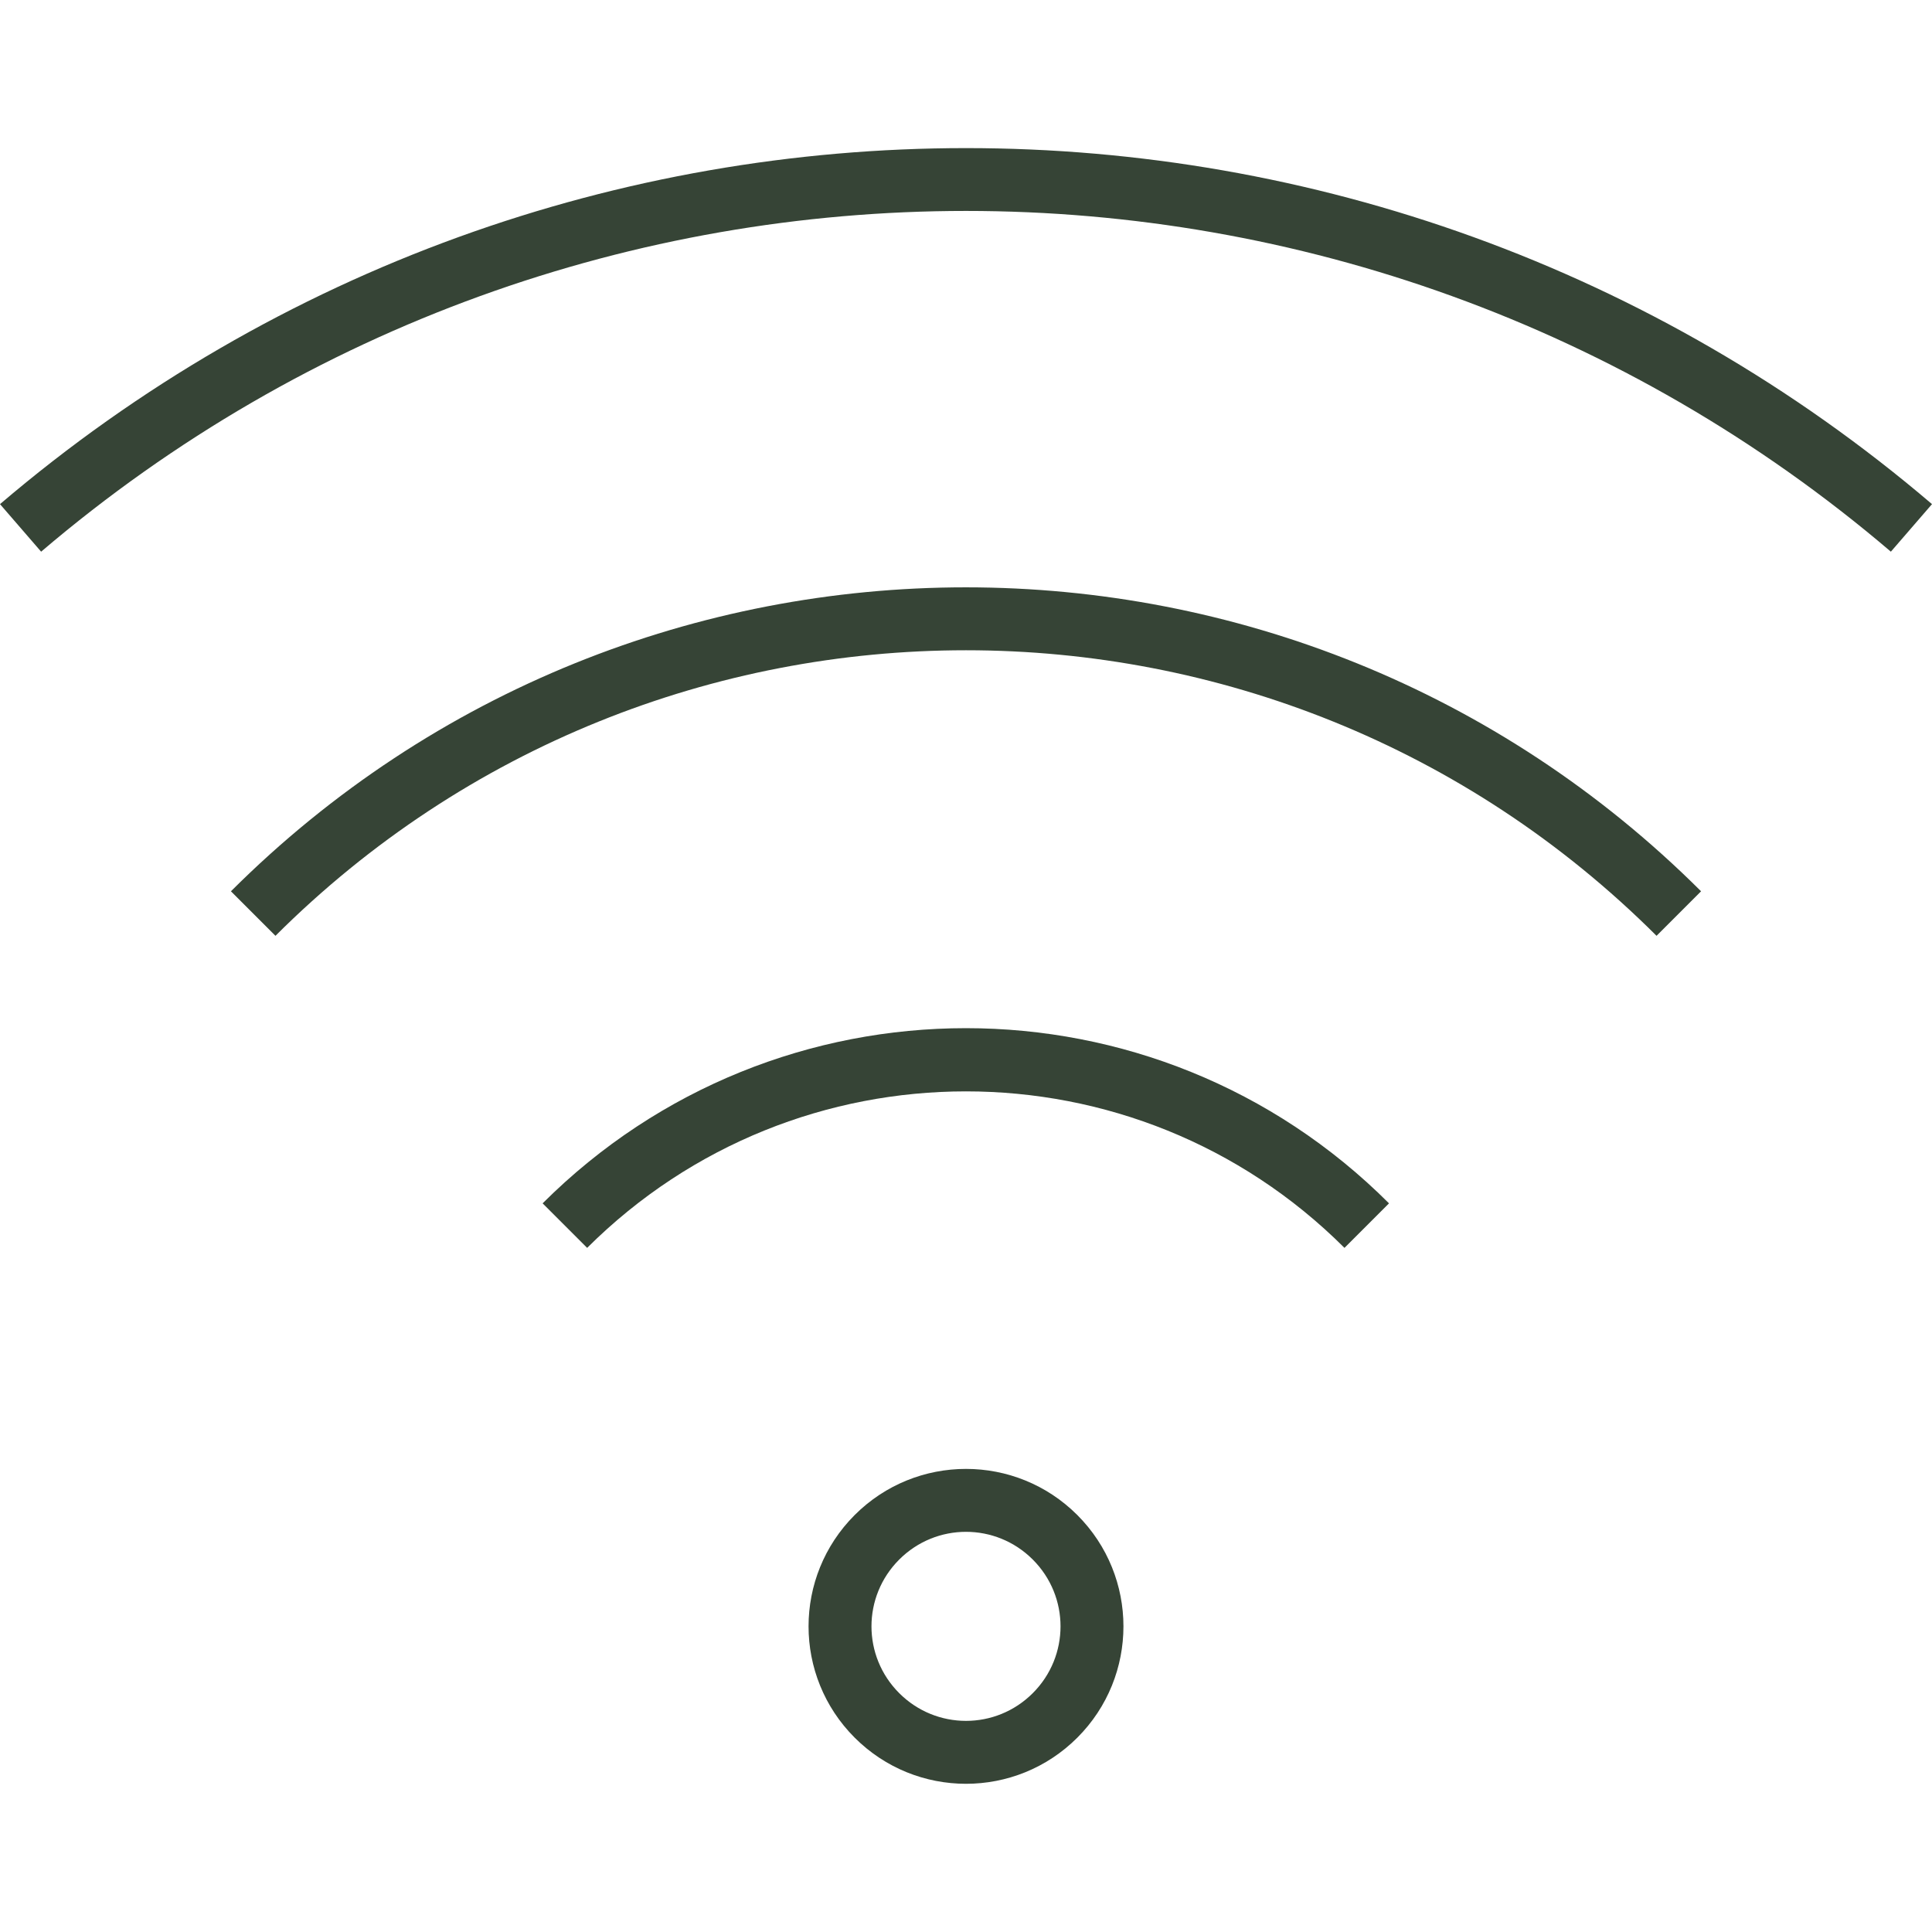 <?xml version="1.0" encoding="utf-8"?>
<!-- Generator: Adobe Illustrator 27.9.0, SVG Export Plug-In . SVG Version: 6.00 Build 0)  -->
<svg version="1.1" id="Capa_1" xmlns="http://www.w3.org/2000/svg" xmlns:xlink="http://www.w3.org/1999/xlink" x="0px" y="0px"
	 viewBox="0 0 512 512" style="enable-background:new 0 0 512 512;" xml:space="preserve">
<style type="text/css">
	.st0{fill:#364436;}
</style>
<g>
	<g>
		<path class="st0" d="M0,133.6l10.9,12.6c141.2-120.4,349-120.4,490.2,0l10.9-12.6C364.5,7.8,147.5,7.8,0,133.6z"/>
	</g>
</g>
<g>
	<g>
		<path class="st0" d="M61.2,236.2L73,248c101.1-100.9,264.9-100.9,366,0l11.8-11.8C343.1,128.8,168.8,128.8,61.2,236.2z"/>
	</g>
</g>
<g>
	<g>
		<path class="st0" d="M143.8,318.9l11.8,11.8c55.5-55.3,145.3-55.3,200.7,0l11.8-11.8C306.2,257,205.8,257,143.8,318.9z"/>
	</g>
</g>
<g>
	<g>
		<path class="st0" d="M285.5,401.5c-16.3-16.3-42.7-16.3-59,0c-16.3,16.3-16.3,42.7,0,59c16.3,16.3,42.7,16.3,59,0
			C301.8,444.2,301.8,417.8,285.5,401.5z M273.7,448.7c-9.8,9.8-25.6,9.8-35.4,0c-9.8-9.8-9.8-25.6,0-35.4c9.8-9.8,25.6-9.8,35.4,0
			C283.5,423.1,283.5,438.9,273.7,448.7z"/>
	</g>
</g>
</svg>
